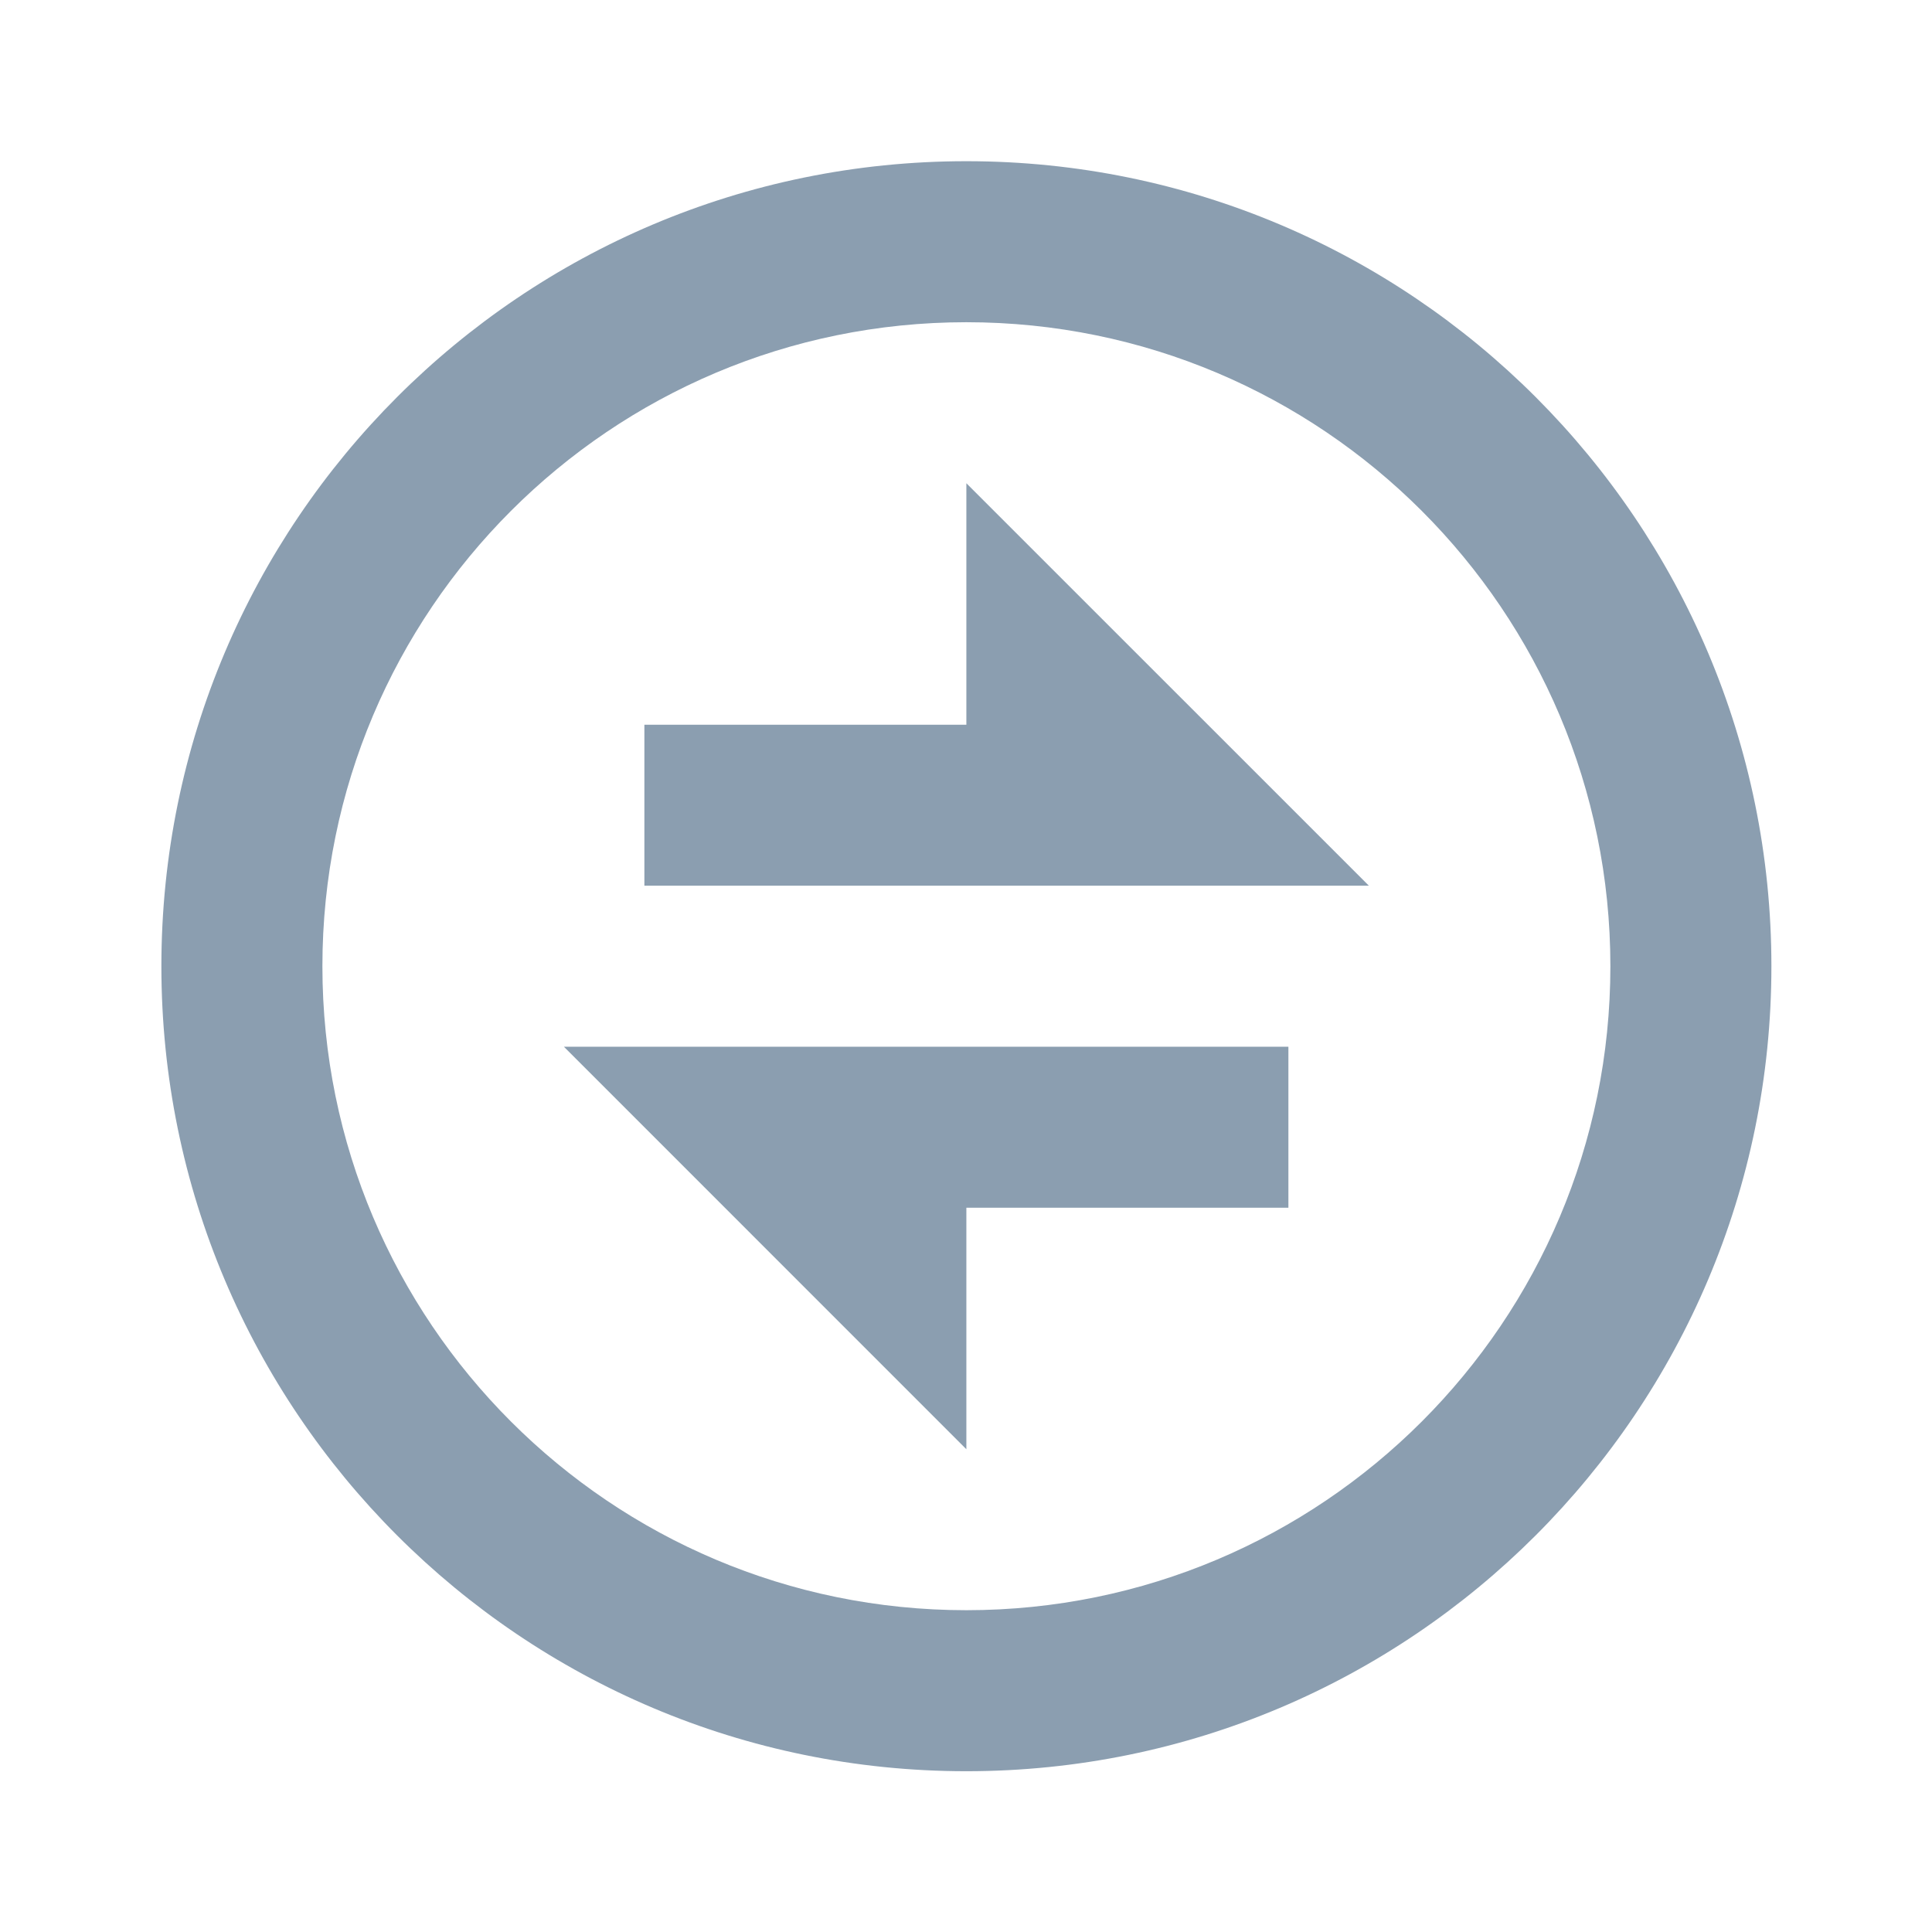 <svg width="32" height="32" viewBox="0 0 32 32" fill="none" xmlns="http://www.w3.org/2000/svg">
<path d="M16.006 29.337C8.642 29.337 2.673 23.368 2.673 16.004C2.673 8.64 8.642 2.67 16.006 2.67C23.37 2.67 29.34 8.64 29.34 16.004C29.34 23.368 23.37 29.337 16.006 29.337ZM16.006 26.67C21.897 26.67 26.673 21.895 26.673 16.004C26.673 10.113 21.897 5.337 16.006 5.337C10.115 5.337 5.34 10.113 5.34 16.004C5.34 21.895 10.115 26.67 16.006 26.67ZM9.34 17.337H21.34V20.004H16.006V24.004L9.34 17.337ZM16.006 12.004V8.004L22.673 14.67H10.673V12.004H16.006Z" fill="#8B9EB0"/>
</svg>
